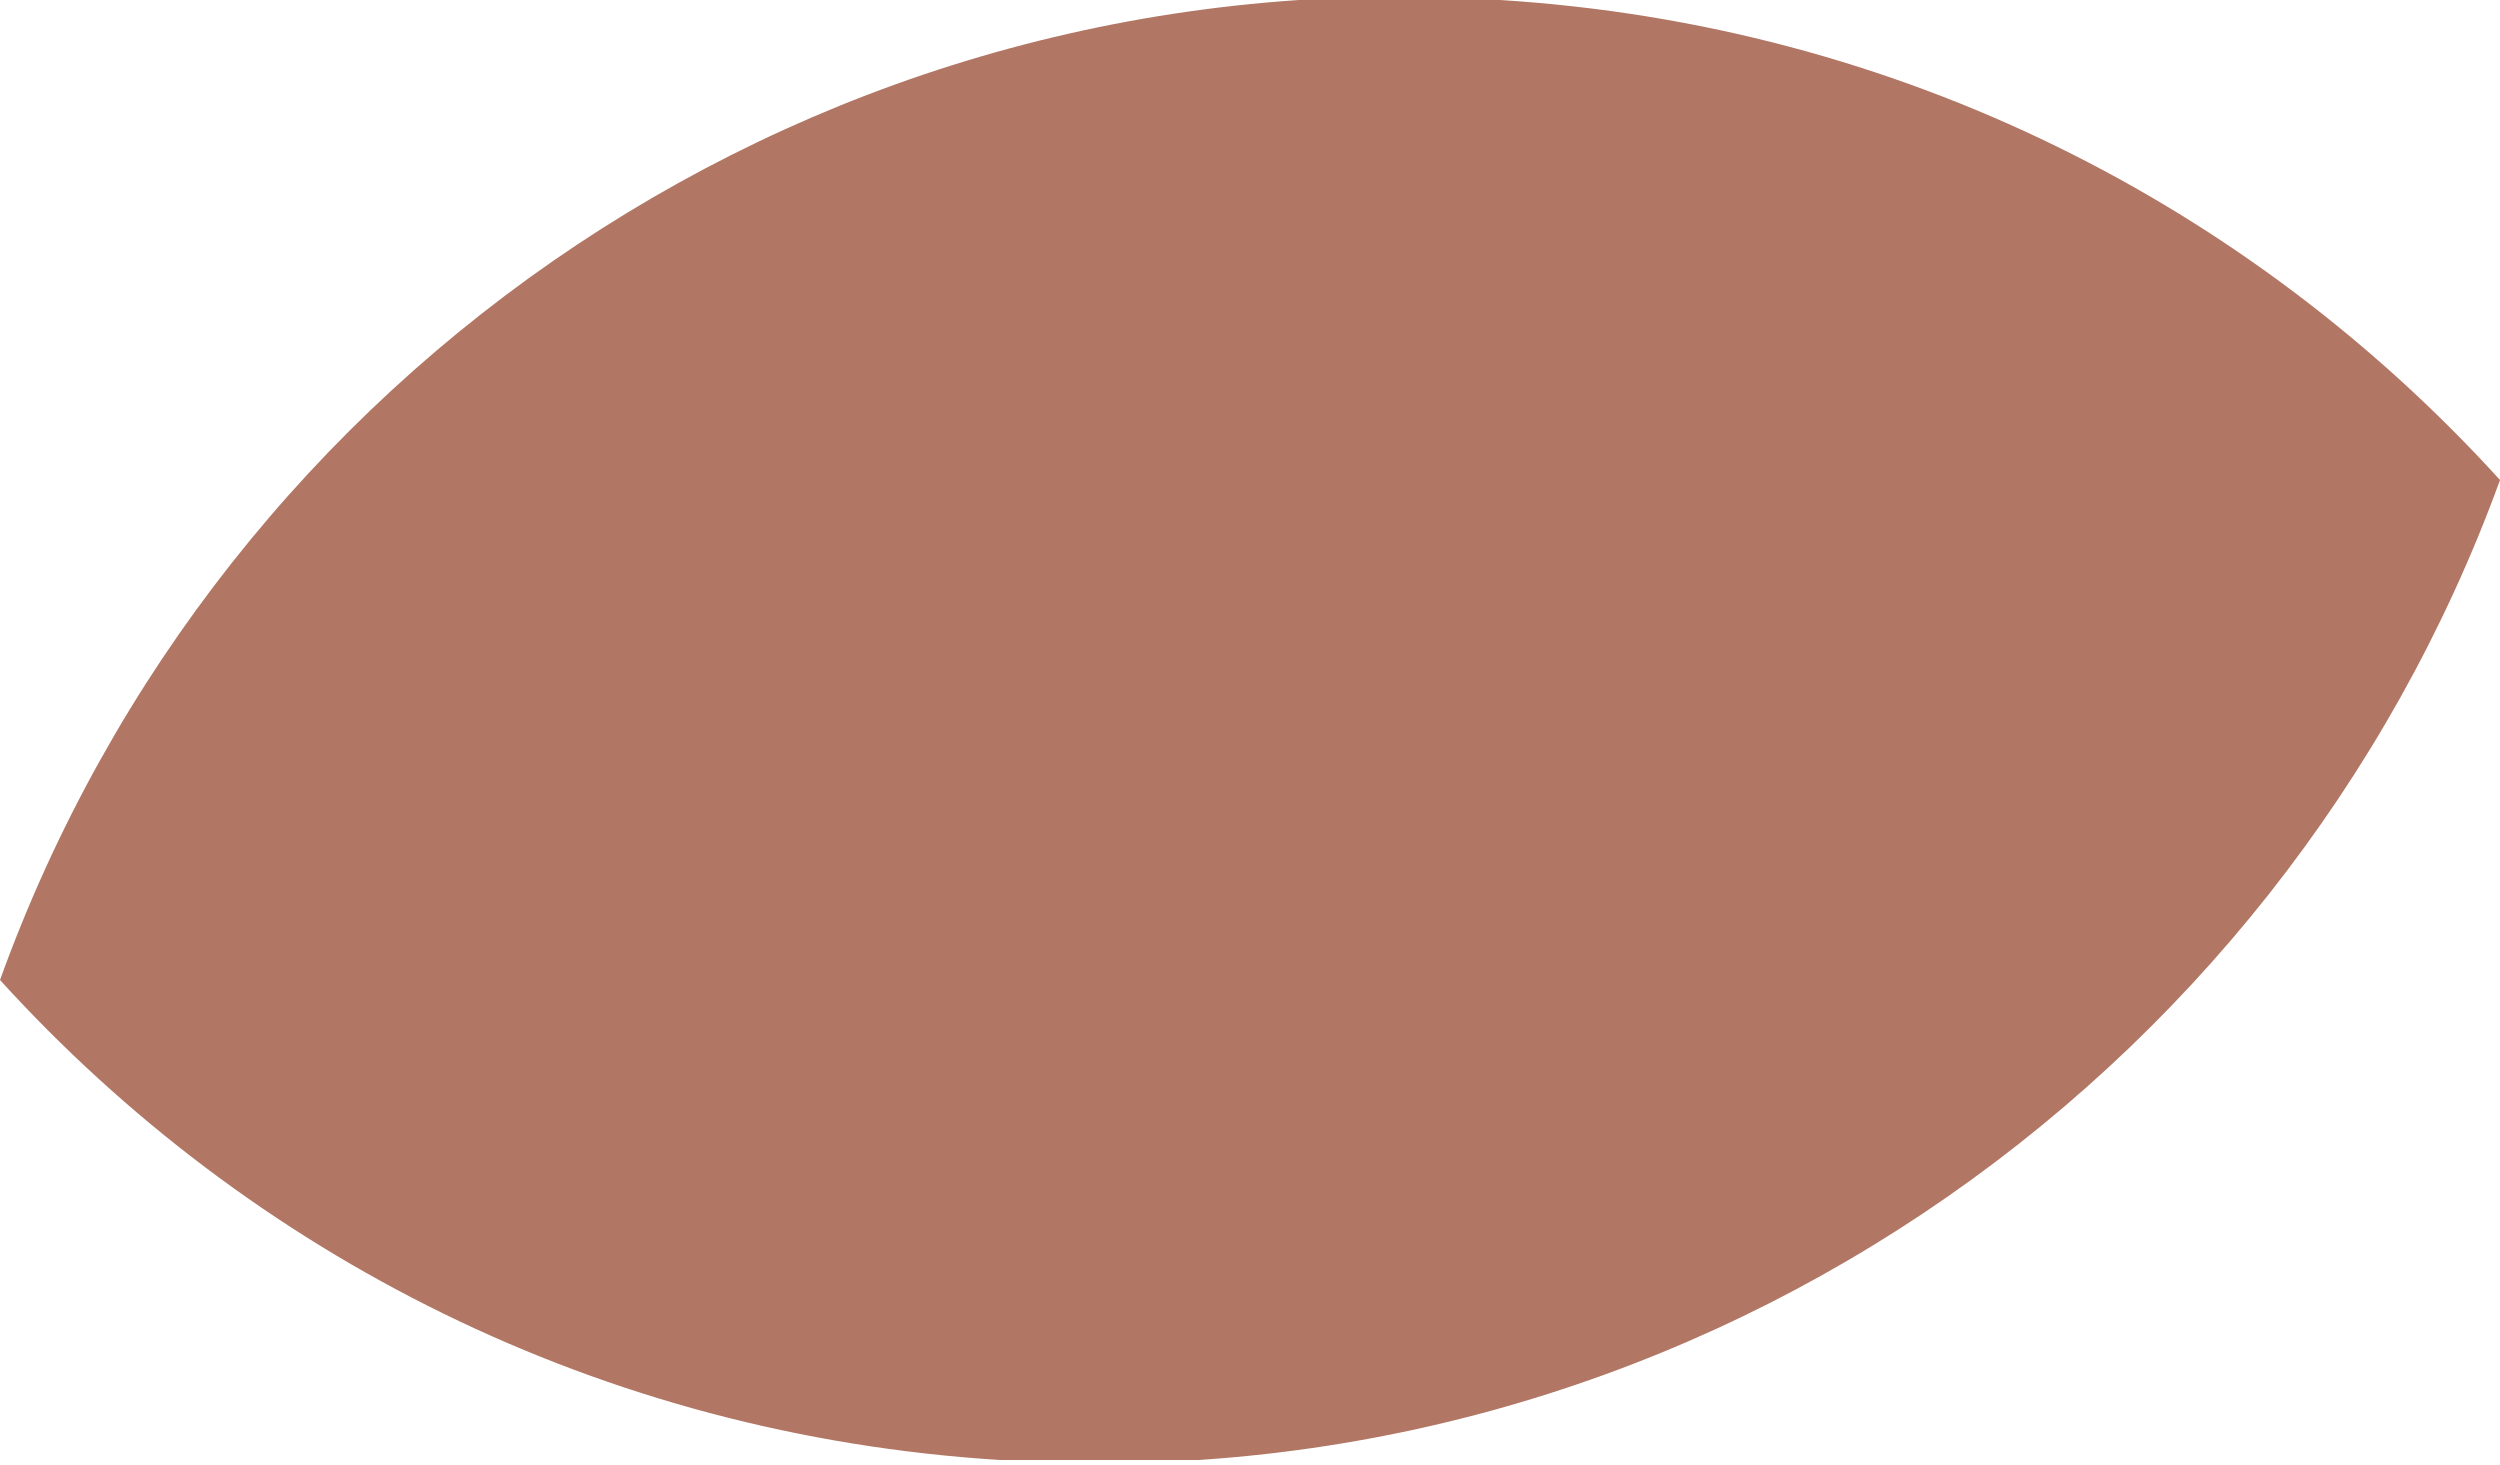 <svg xmlns="http://www.w3.org/2000/svg" xmlns:xlink="http://www.w3.org/1999/xlink" id="Ebene_1" x="0px" y="0px" viewBox="0 0 50 29.3" style="enable-background:new 0 0 50 29.3;" xml:space="preserve"><style type="text/css">	.st0{clip-path:url(#SVGID_00000066502169399208893730000008947934315323500190_);}	.st1{fill:#B17664;}</style><g>	<g>		<defs>			<rect id="SVGID_1_" y="-0.1" width="50" height="29.3"></rect>		</defs>		<clipPath id="SVGID_00000085939863825395352060000003615704222326131844_">			<use xlink:href="#SVGID_1_" style="overflow:visible;"></use>		</clipPath>		<g style="clip-path:url(#SVGID_00000085939863825395352060000003615704222326131844_);">			<path class="st1" d="M50,9.6C45,4.1,38,0.5,30,0C16.4-0.9,4.4,7.4,0,19.6c5,5.5,12,9.1,20,9.6C33.6,30.1,45.6,21.7,50,9.6"></path>		</g>	</g></g></svg>